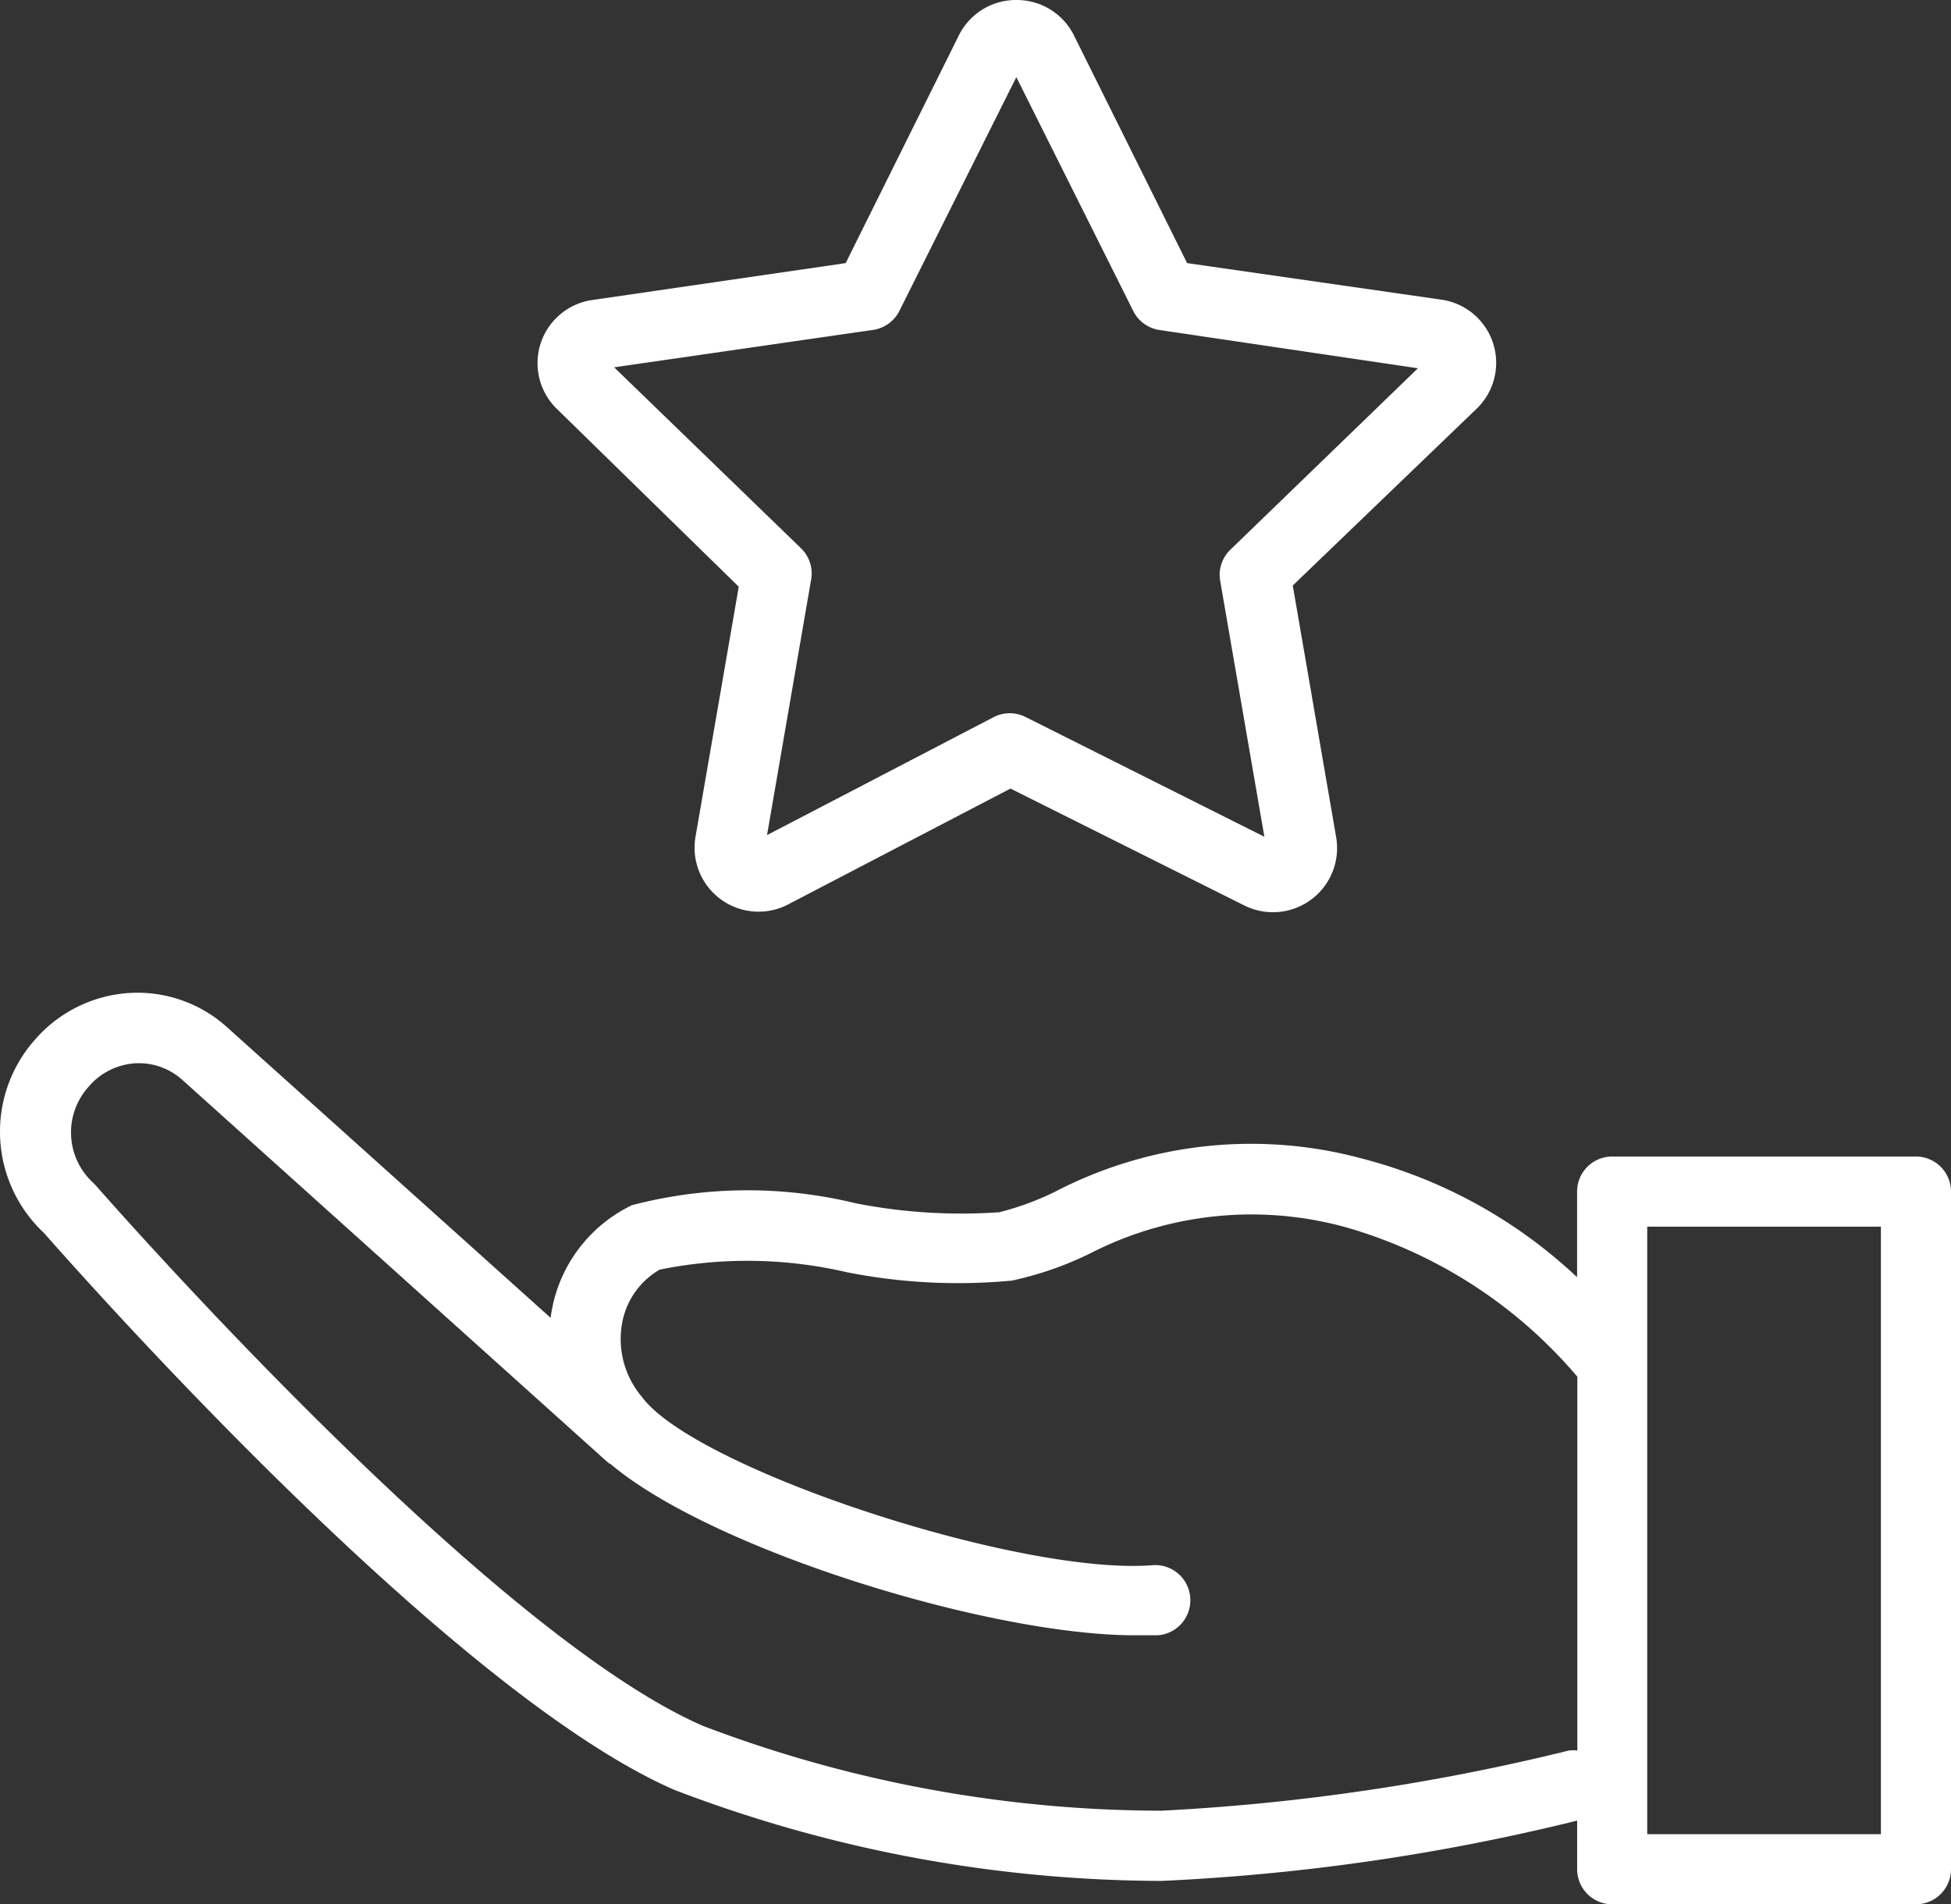 <svg viewBox="0 0 32.705 31.925" height="31.925" width="32.705" xmlns="http://www.w3.org/2000/svg" data-name="16385027801535956131" id="_16385027801535956131">
  <rect x="0" y="0" width="32.705" height="31.925" fill="#333333" stroke="none"/>
  <path fill="#fff" transform="translate(-23.474 -2.5)" d="M45.145,12.316l.725,4.207a1.075,1.075,0,0,1-1.539,1.156L40.413,15.72,36.7,17.655a1.073,1.073,0,0,1-1.567-1.128l.725-4.191L32.809,9.355A1.069,1.069,0,0,1,33.4,7.53l4.25-.619,1.9-3.823a1.069,1.069,0,0,1,.964-.588h0a1.069,1.069,0,0,1,.96.588h0l1.9,3.823,4.25.611a1.069,1.069,0,0,1,.6,1.833ZM42.9,8.031a.588.588,0,0,1-.431-.321L40.511,3.793,38.552,7.71a.588.588,0,0,1-.443.321l-4.34.627L36.9,11.69a.588.588,0,0,1,.172.521l-.74,4.289,3.8-1.978a.588.588,0,0,1,.537,0l4,2.006-.744-4.309a.588.588,0,0,1,.184-.513l3.134-3.032Z" data-name="Path 11000" id="Path_11000"></path>
  <path fill="#fff" transform="translate(-13 -28.344)" d="M13.585,45.775a2.284,2.284,0,0,1,1.567-.783,2.237,2.237,0,0,1,1.653.572l5.425,4.873a2.6,2.6,0,0,1,.063-.321,2.44,2.44,0,0,1,1.3-1.567,7.649,7.649,0,0,1,3.757-.031,9.178,9.178,0,0,0,2.4.149,4.7,4.7,0,0,0,1.03-.392,7.123,7.123,0,0,1,5.049-.509,8.285,8.285,0,0,1,3.608,1.99V48.321a.588.588,0,0,1,.588-.588h5.092a.588.588,0,0,1,.588.588v11.36a.588.588,0,0,1-.588.588H40.026a.588.588,0,0,1-.588-.588v-.815a35.707,35.707,0,0,1-6.969,1.011,22.967,22.967,0,0,1-8.159-1.524c-3.8-1.649-10.067-8.767-10.576-9.342A2.323,2.323,0,0,1,13.585,45.775ZM40.613,59.094H44.53V48.909H40.613ZM14.549,48.161l.055.055c.067.074,6.538,7.486,10.185,9.064A21.68,21.68,0,0,0,32.47,58.7,36.122,36.122,0,0,0,39.3,57.691a.584.584,0,0,1,.141,0V51.424a7.954,7.954,0,0,0-3.862-2.5,5.93,5.93,0,0,0-4.309.435,5.625,5.625,0,0,1-1.308.454,9.6,9.6,0,0,1-2.769-.141,7.369,7.369,0,0,0-3.134-.043,1.3,1.3,0,0,0-.611.807,1.5,1.5,0,0,0,.317,1.332c.893,1.2,6.326,2.993,8.555,2.816a.589.589,0,0,1,.09,1.175h-.392c-2.433,0-7.078-1.434-8.778-2.867l-.043-.024-7.145-6.424a1.089,1.089,0,0,0-.783-.274,1.116,1.116,0,0,0-.783.392A1.144,1.144,0,0,0,14.549,48.161Z" data-name="Path 11001" id="Path_11001"></path>
</svg>

